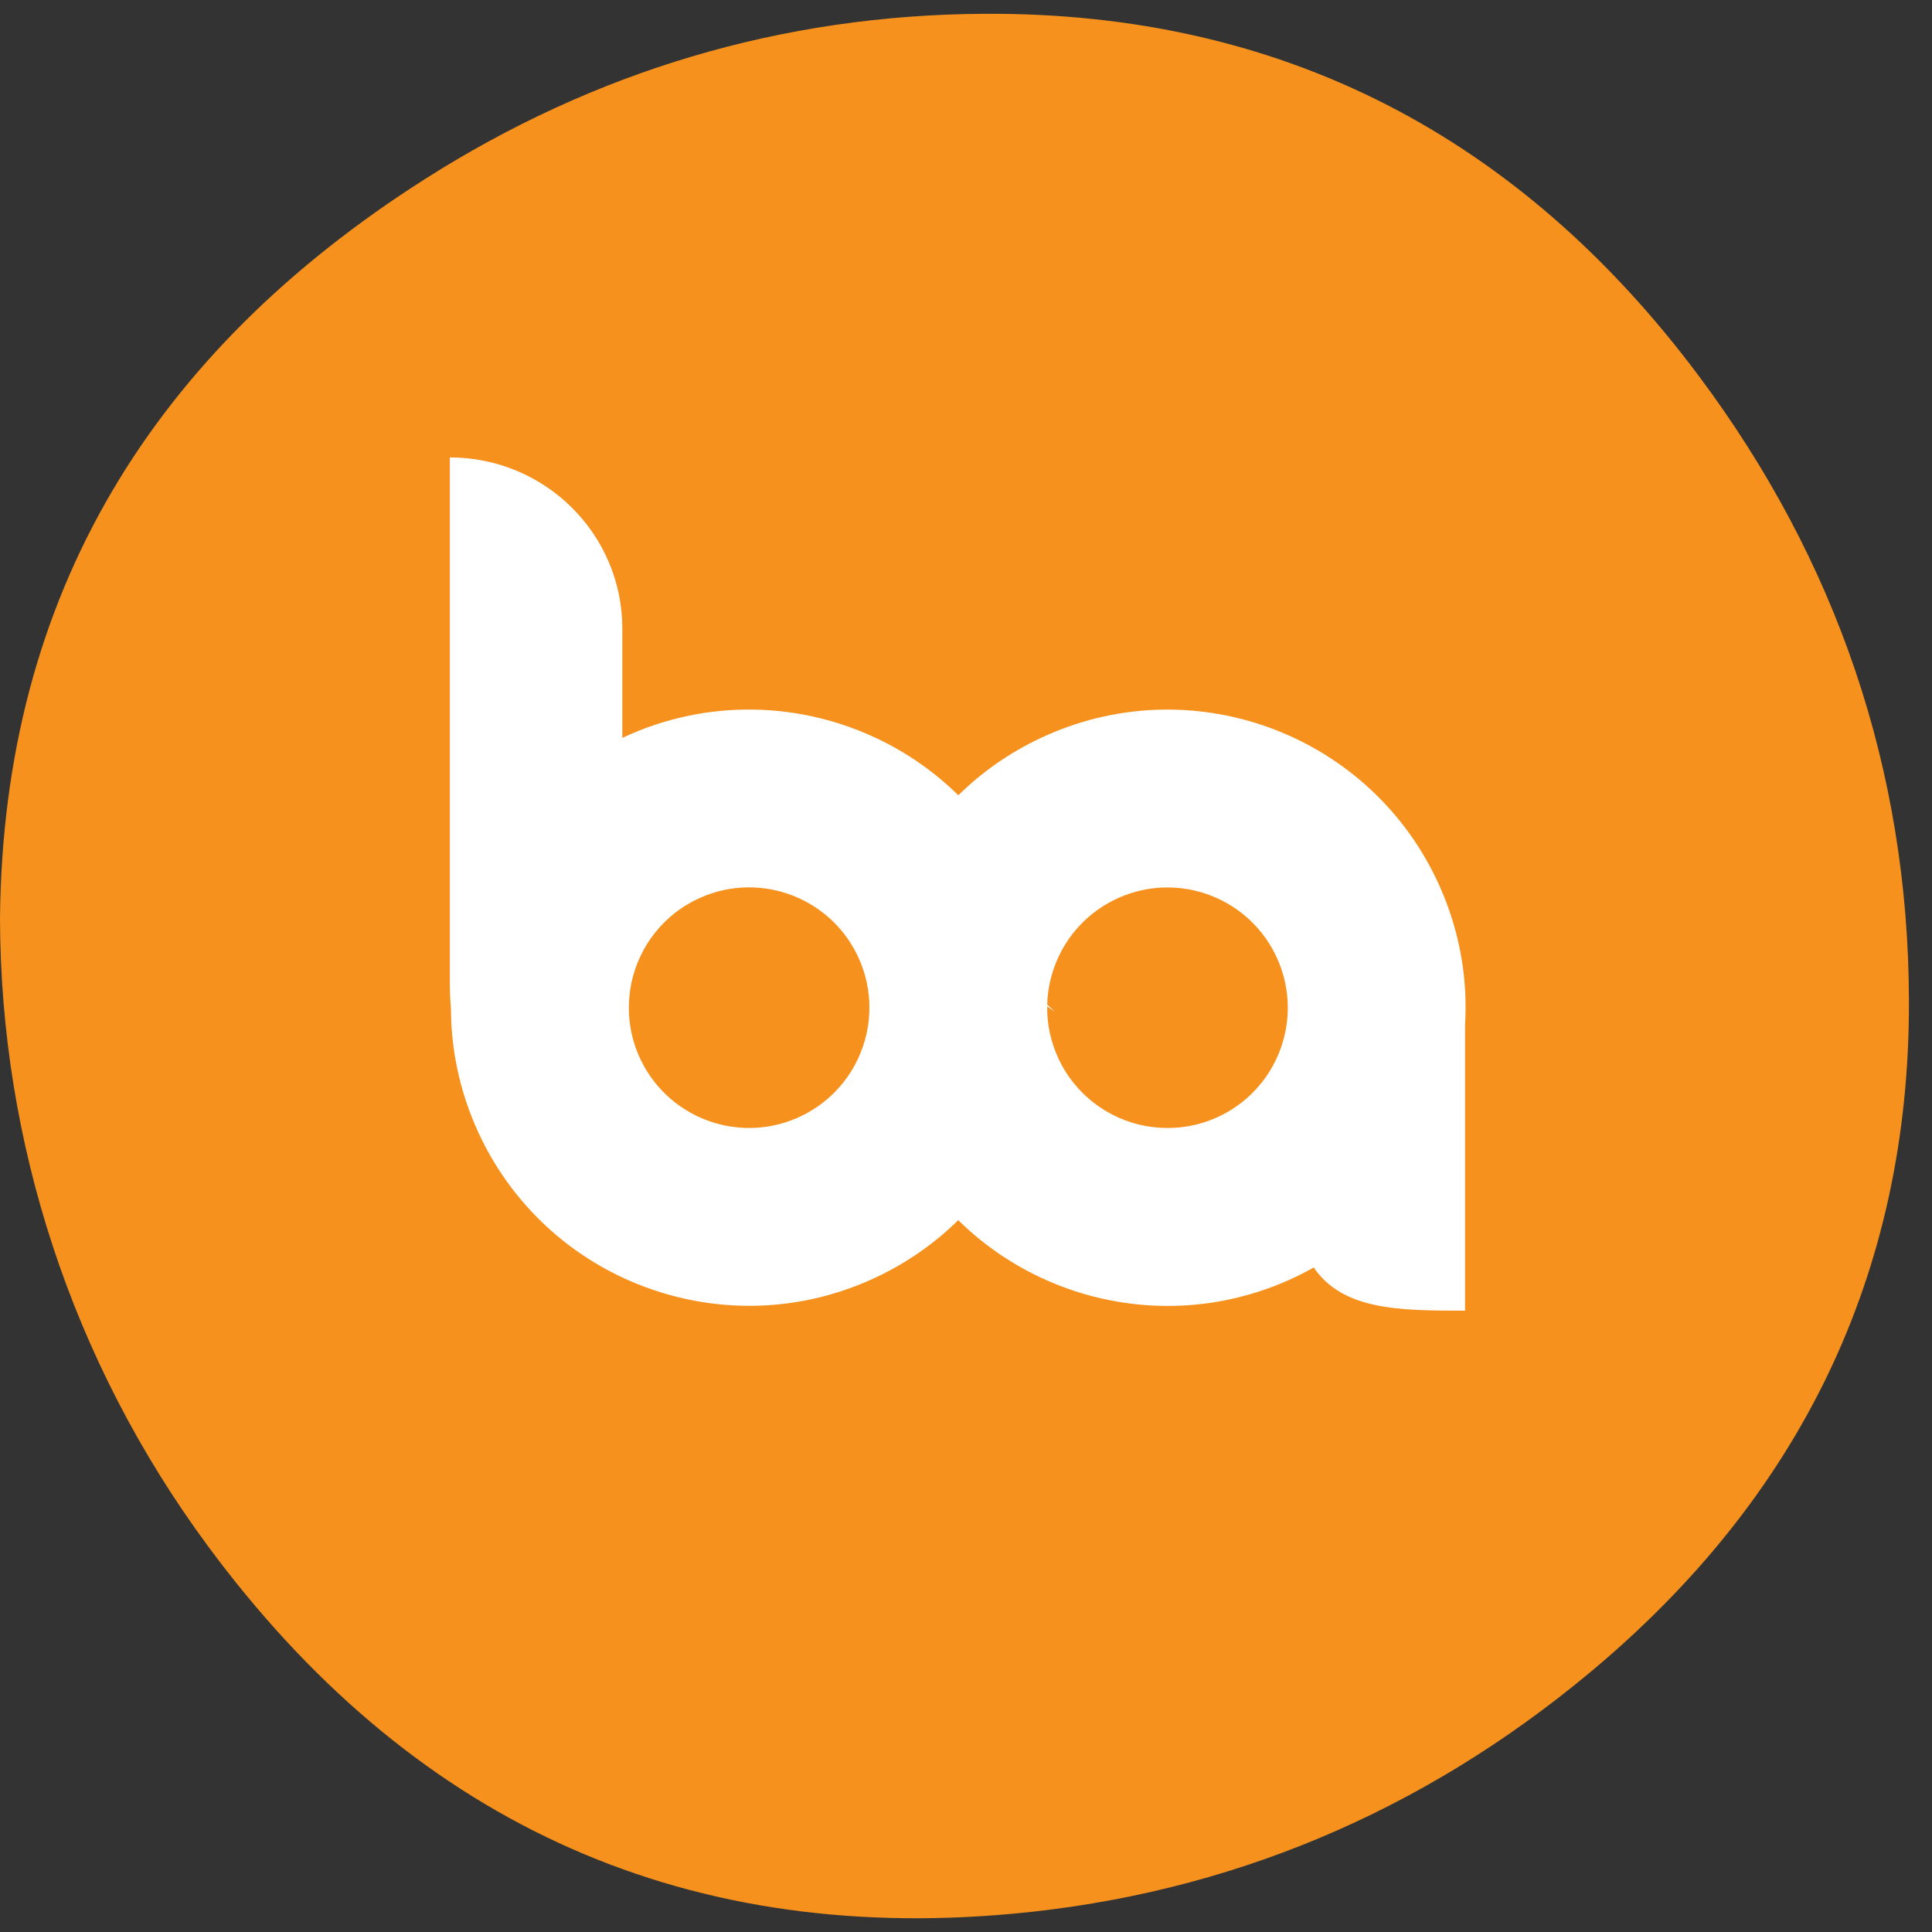 <svg xmlns="http://www.w3.org/2000/svg" width="43" height="43" viewBox="0 0 43 43" fill="none">
<rect x="0" y="0" width="43" height="43" fill="#333333" stroke="none"/>
<path d="M37.803 8.358C33.842 3.061 28.56 0.267 21.899 0.307C17.406 0.333 13.231 1.581 9.443 3.995C3.435 7.824 0.062 13.197 0 20.45C0.014 25.413 1.589 30.292 4.62 34.4C9.072 40.435 15.039 43.283 22.545 42.593C27.353 42.15 31.652 40.33 35.373 37.235C40.044 33.35 42.503 28.367 42.487 22.269C42.474 17.131 40.878 12.47 37.803 8.358Z" fill="#F6911D"/>
<path d="M25.587 25.074C25.559 25.07 25.53 25.067 25.502 25.062C25.53 25.067 25.559 25.07 25.587 25.074Z" fill="white"/>
<path d="M27.076 24.874C26.591 25.09 26.076 25.148 25.587 25.075C25.559 25.07 25.53 25.067 25.502 25.062C24.664 24.908 23.914 24.357 23.54 23.521C22.937 22.171 23.543 20.588 24.893 19.985C26.243 19.382 27.826 19.988 28.429 21.338C29.032 22.688 28.426 24.271 27.076 24.874ZM32.527 21.319C32.435 20.781 32.275 20.245 32.042 19.724C30.547 16.378 26.624 14.877 23.279 16.372C21.887 16.994 20.816 18.035 20.146 19.281C19.204 21.03 19.054 23.181 19.927 25.135C21.421 28.481 25.345 29.982 28.691 28.487C28.879 28.402 29.062 28.31 29.239 28.21C29.892 29.165 31.156 29.171 32.607 29.171V22.823C32.637 22.326 32.612 21.821 32.527 21.319Z" fill="white"/>
<path d="M14.024 22.148C14.027 22.12 14.03 22.092 14.033 22.063C14.029 22.092 14.027 22.12 14.024 22.148Z" fill="white"/>
<path d="M17.863 24.825C16.539 25.483 14.933 24.942 14.275 23.618C14.038 23.142 13.959 22.63 14.013 22.138C14.016 22.11 14.018 22.081 14.022 22.053C14.142 21.21 14.661 20.437 15.482 20.03C16.806 19.372 18.412 19.913 19.07 21.236C19.728 22.56 19.188 24.167 17.863 24.825ZM22.614 19.476C21.936 18.111 20.851 17.084 19.58 16.465C17.833 15.615 15.735 15.537 13.851 16.423V15.108V14.338V13.992C13.851 11.887 12.132 10.181 10.012 10.181V18.561V19.808V21.87C10.012 22.075 10.022 22.279 10.037 22.48C10.044 23.456 10.267 24.445 10.73 25.379C12.106 28.148 15.158 29.534 18.049 28.919C18.583 28.805 19.112 28.623 19.624 28.369C22.905 26.739 24.244 22.757 22.614 19.476Z" fill="white"/>
<path d="M23.479 22.52L23.308 22.359C23.308 22.372 23.308 22.386 23.308 22.399C23.417 22.477 23.479 22.52 23.479 22.52Z" fill="white"/>
</svg>